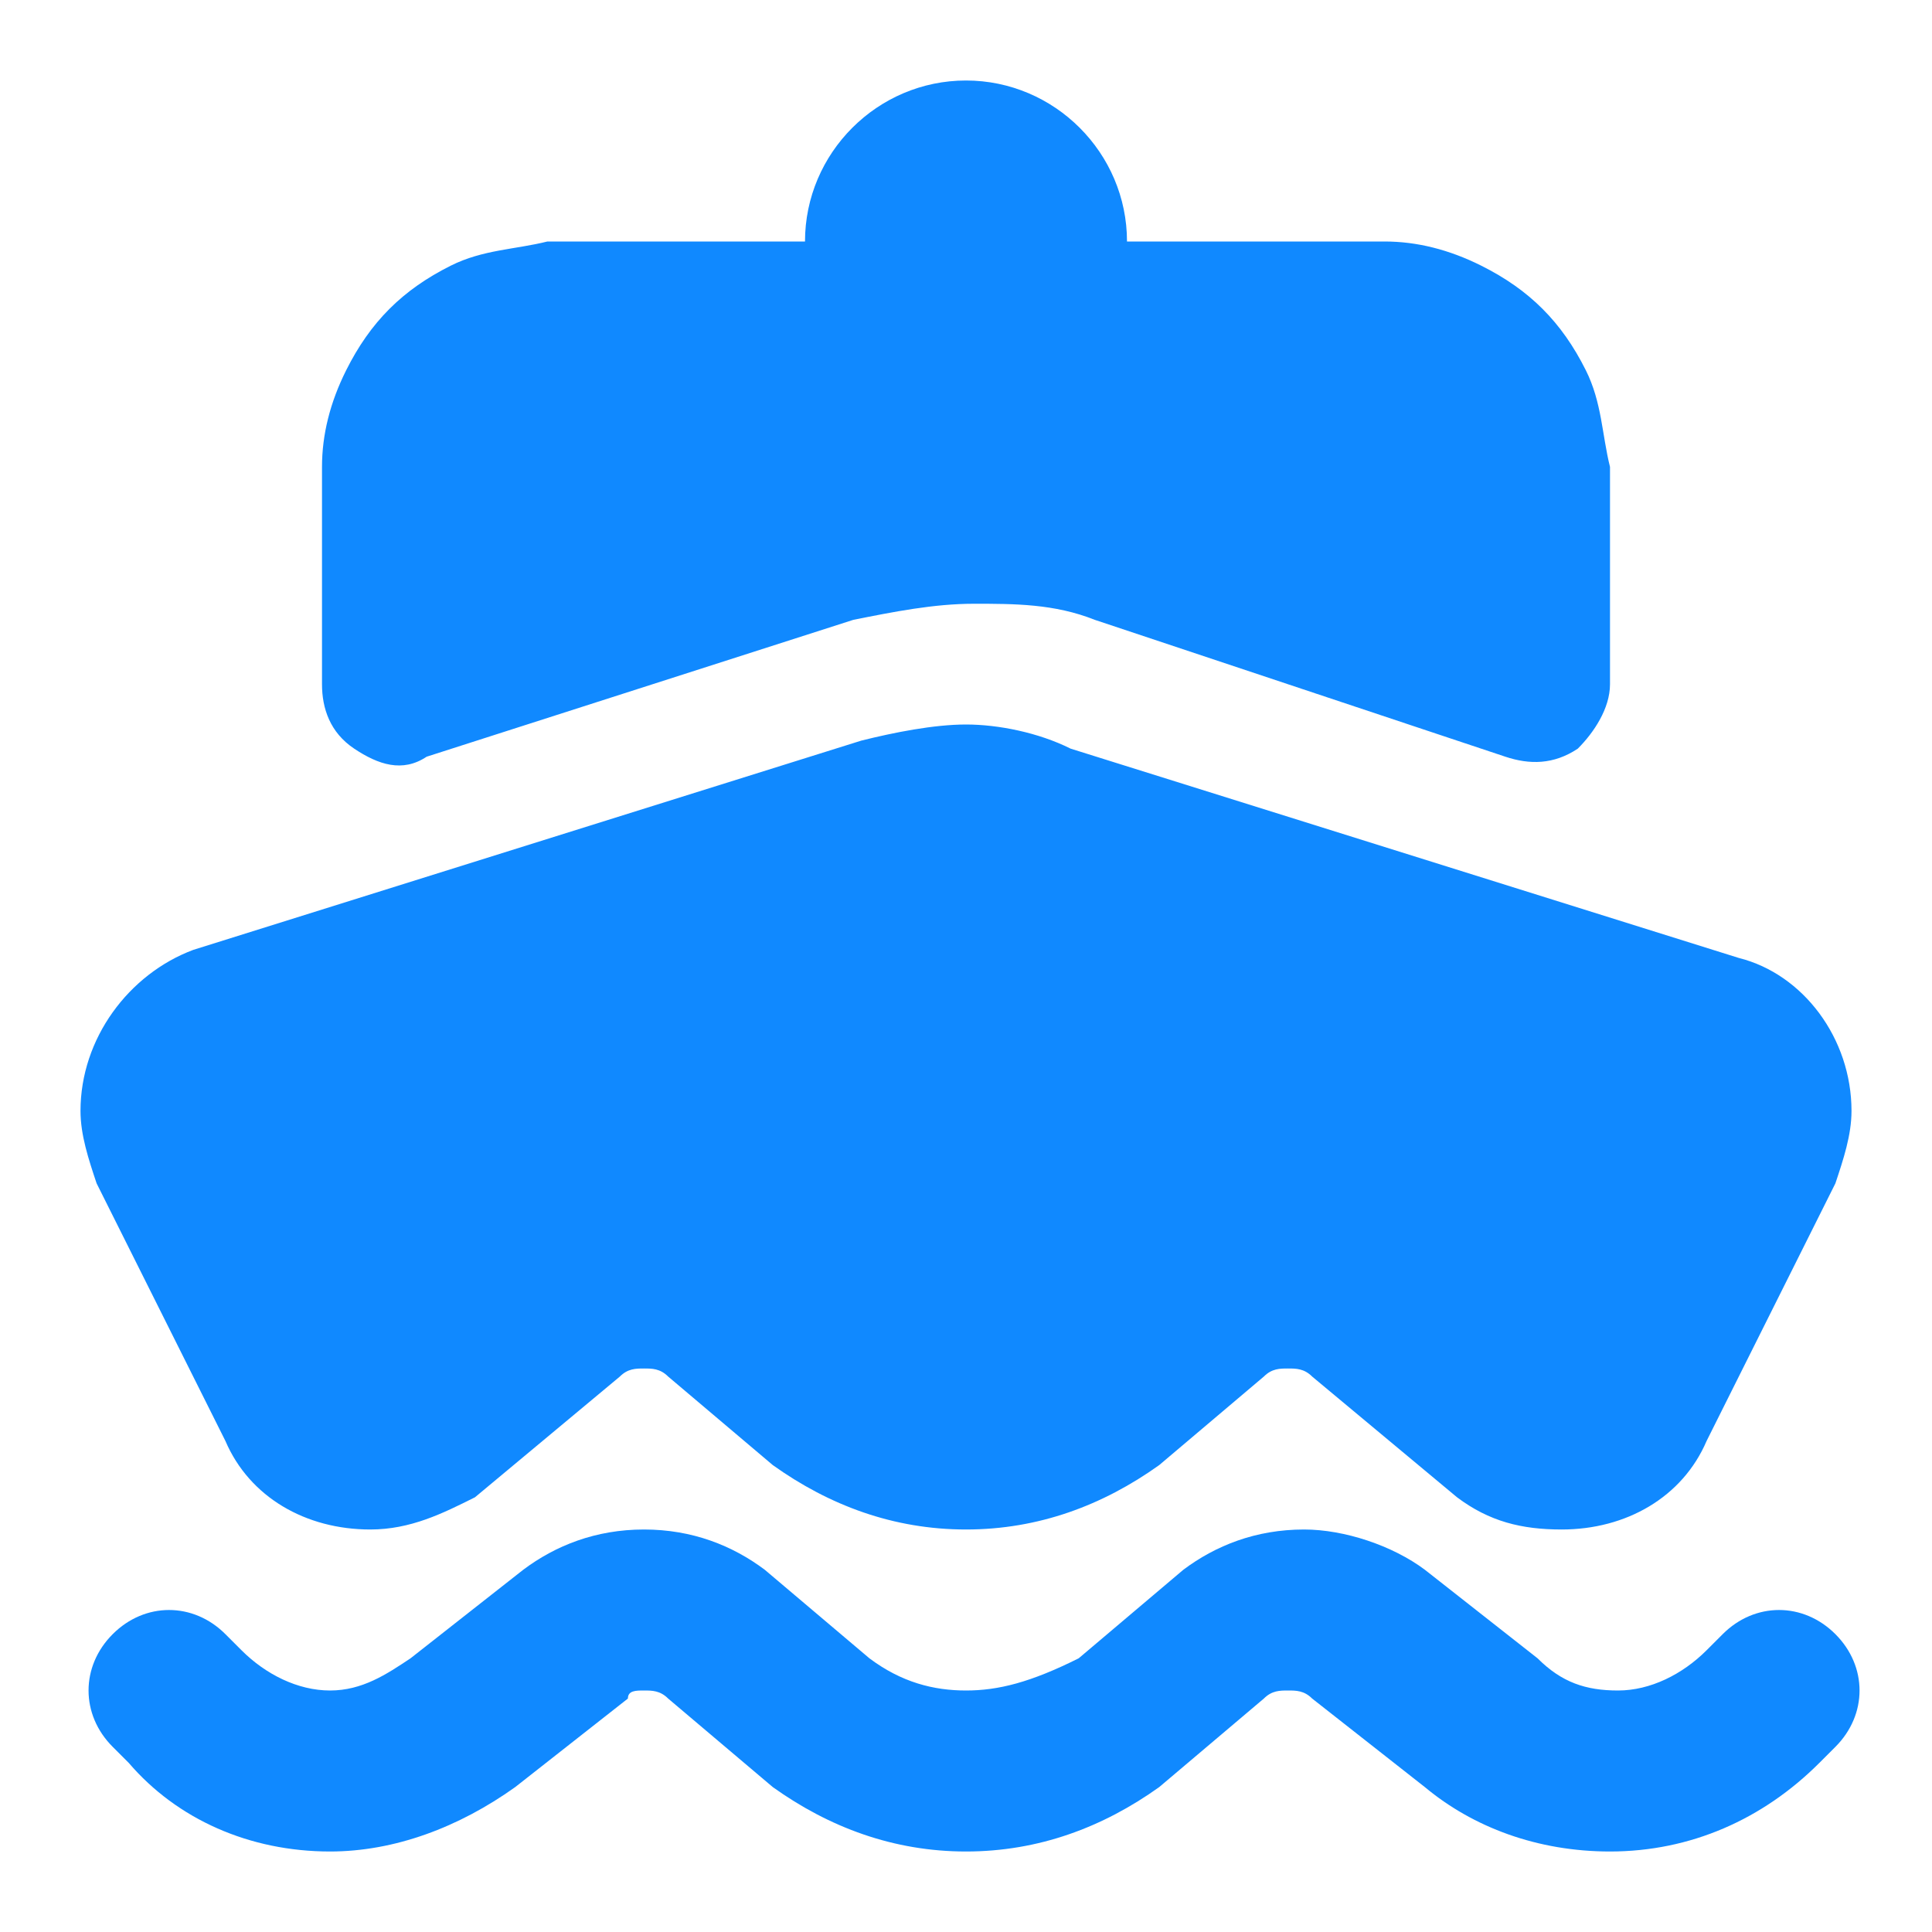 <?xml version="1.0" encoding="utf-8"?>
<!-- Generator: Adobe Illustrator 21.1.0, SVG Export Plug-In . SVG Version: 6.00 Build 0)  -->
<svg version="1.1" id="Layer_1" xmlns="http://www.w3.org/2000/svg" xmlns:xlink="http://www.w3.org/1999/xlink" x="0px" y="0px"
	 viewBox="0 0 24 24" style="enable-background:new 0 0 24 24;" xml:space="preserve">
<style type="text/css">
	.st0{fill:#1089FF;}
</style>
<path id="Ship" class="st0" d="M14,3h1.8c0.5,0,1,0,1.4,0c0.4,0,0.8,0.1,1.2,0.3c0.6,0.3,1,0.7,1.3,1.3C19.9,5,19.9,5.4,20,5.8
	c0,0.4,0,0.8,0,1.4v1.3c0,0.3-0.2,0.6-0.4,0.8c-0.3,0.2-0.6,0.2-0.9,0.1l-5.1-1.7l0,0c-0.5-0.2-1-0.2-1.5-0.2h0l0,0h0l0,0h0
	c-0.5,0-1,0.1-1.5,0.2l0,0L5.3,9.4C5,9.6,4.7,9.5,4.4,9.3S4,8.8,4,8.5V7.2c0-0.5,0-1,0-1.4c0-0.4,0.1-0.8,0.3-1.2
	c0.3-0.6,0.7-1,1.3-1.3C6,3.1,6.4,3.1,6.8,3c0.4,0,0.8,0,1.4,0H10c0-1.1,0.9-2,2-2S14,1.9,14,3z M12,9c-0.4,0-0.9,0.1-1.3,0.2
	l-8.3,2.6C1.6,12.1,1,12.9,1,13.8c0,0.3,0.1,0.6,0.2,0.9l1.6,3.2c0.3,0.7,1,1.1,1.8,1.1c0.5,0,0.9-0.2,1.3-0.4l1.8-1.5
	C7.8,17,7.9,17,8,17c0.1,0,0.2,0,0.3,0.1l1.3,1.1c0.7,0.5,1.5,0.8,2.4,0.8c0.9,0,1.7-0.3,2.4-0.8l1.3-1.1C15.8,17,15.9,17,16,17
	c0.1,0,0.2,0,0.3,0.1l1.8,1.5c0.4,0.3,0.8,0.4,1.3,0.4c0.8,0,1.5-0.4,1.8-1.1l1.6-3.2c0.1-0.3,0.2-0.6,0.2-0.9
	c0-0.9-0.6-1.7-1.4-1.9l-8.3-2.6C12.9,9.1,12.4,9,12,9z M8.3,21.1l1.3,1.1c0.7,0.5,1.5,0.8,2.4,0.8c0.9,0,1.7-0.3,2.4-0.8l1.3-1.1
	C15.8,21,15.9,21,16,21c0.1,0,0.2,0,0.3,0.1l1.4,1.1c0.6,0.5,1.4,0.8,2.3,0.8c1,0,1.9-0.4,2.6-1.1l0.2-0.2c0.4-0.4,0.4-1,0-1.4
	c-0.4-0.4-1-0.4-1.4,0l-0.2,0.2c-0.3,0.3-0.7,0.5-1.1,0.5c-0.4,0-0.7-0.1-1-0.4l-1.4-1.1c-0.4-0.3-1-0.5-1.5-0.5
	c-0.6,0-1.1,0.2-1.5,0.5l-1.3,1.1C12.8,20.9,12.4,21,12,21c-0.4,0-0.8-0.1-1.2-0.4l-1.3-1.1C9.1,19.2,8.6,19,8,19
	c-0.6,0-1.1,0.2-1.5,0.5l-1.4,1.1c-0.3,0.2-0.6,0.4-1,0.4c-0.4,0-0.8-0.2-1.1-0.5l-0.2-0.2c-0.4-0.4-1-0.4-1.4,0
	c-0.4,0.4-0.4,1,0,1.4l0.2,0.2C2.2,22.6,3.1,23,4.1,23c0.8,0,1.6-0.3,2.3-0.8l1.4-1.1C7.8,21,7.9,21,8,21C8.1,21,8.2,21,8.3,21.1z"
	/>
</svg>
